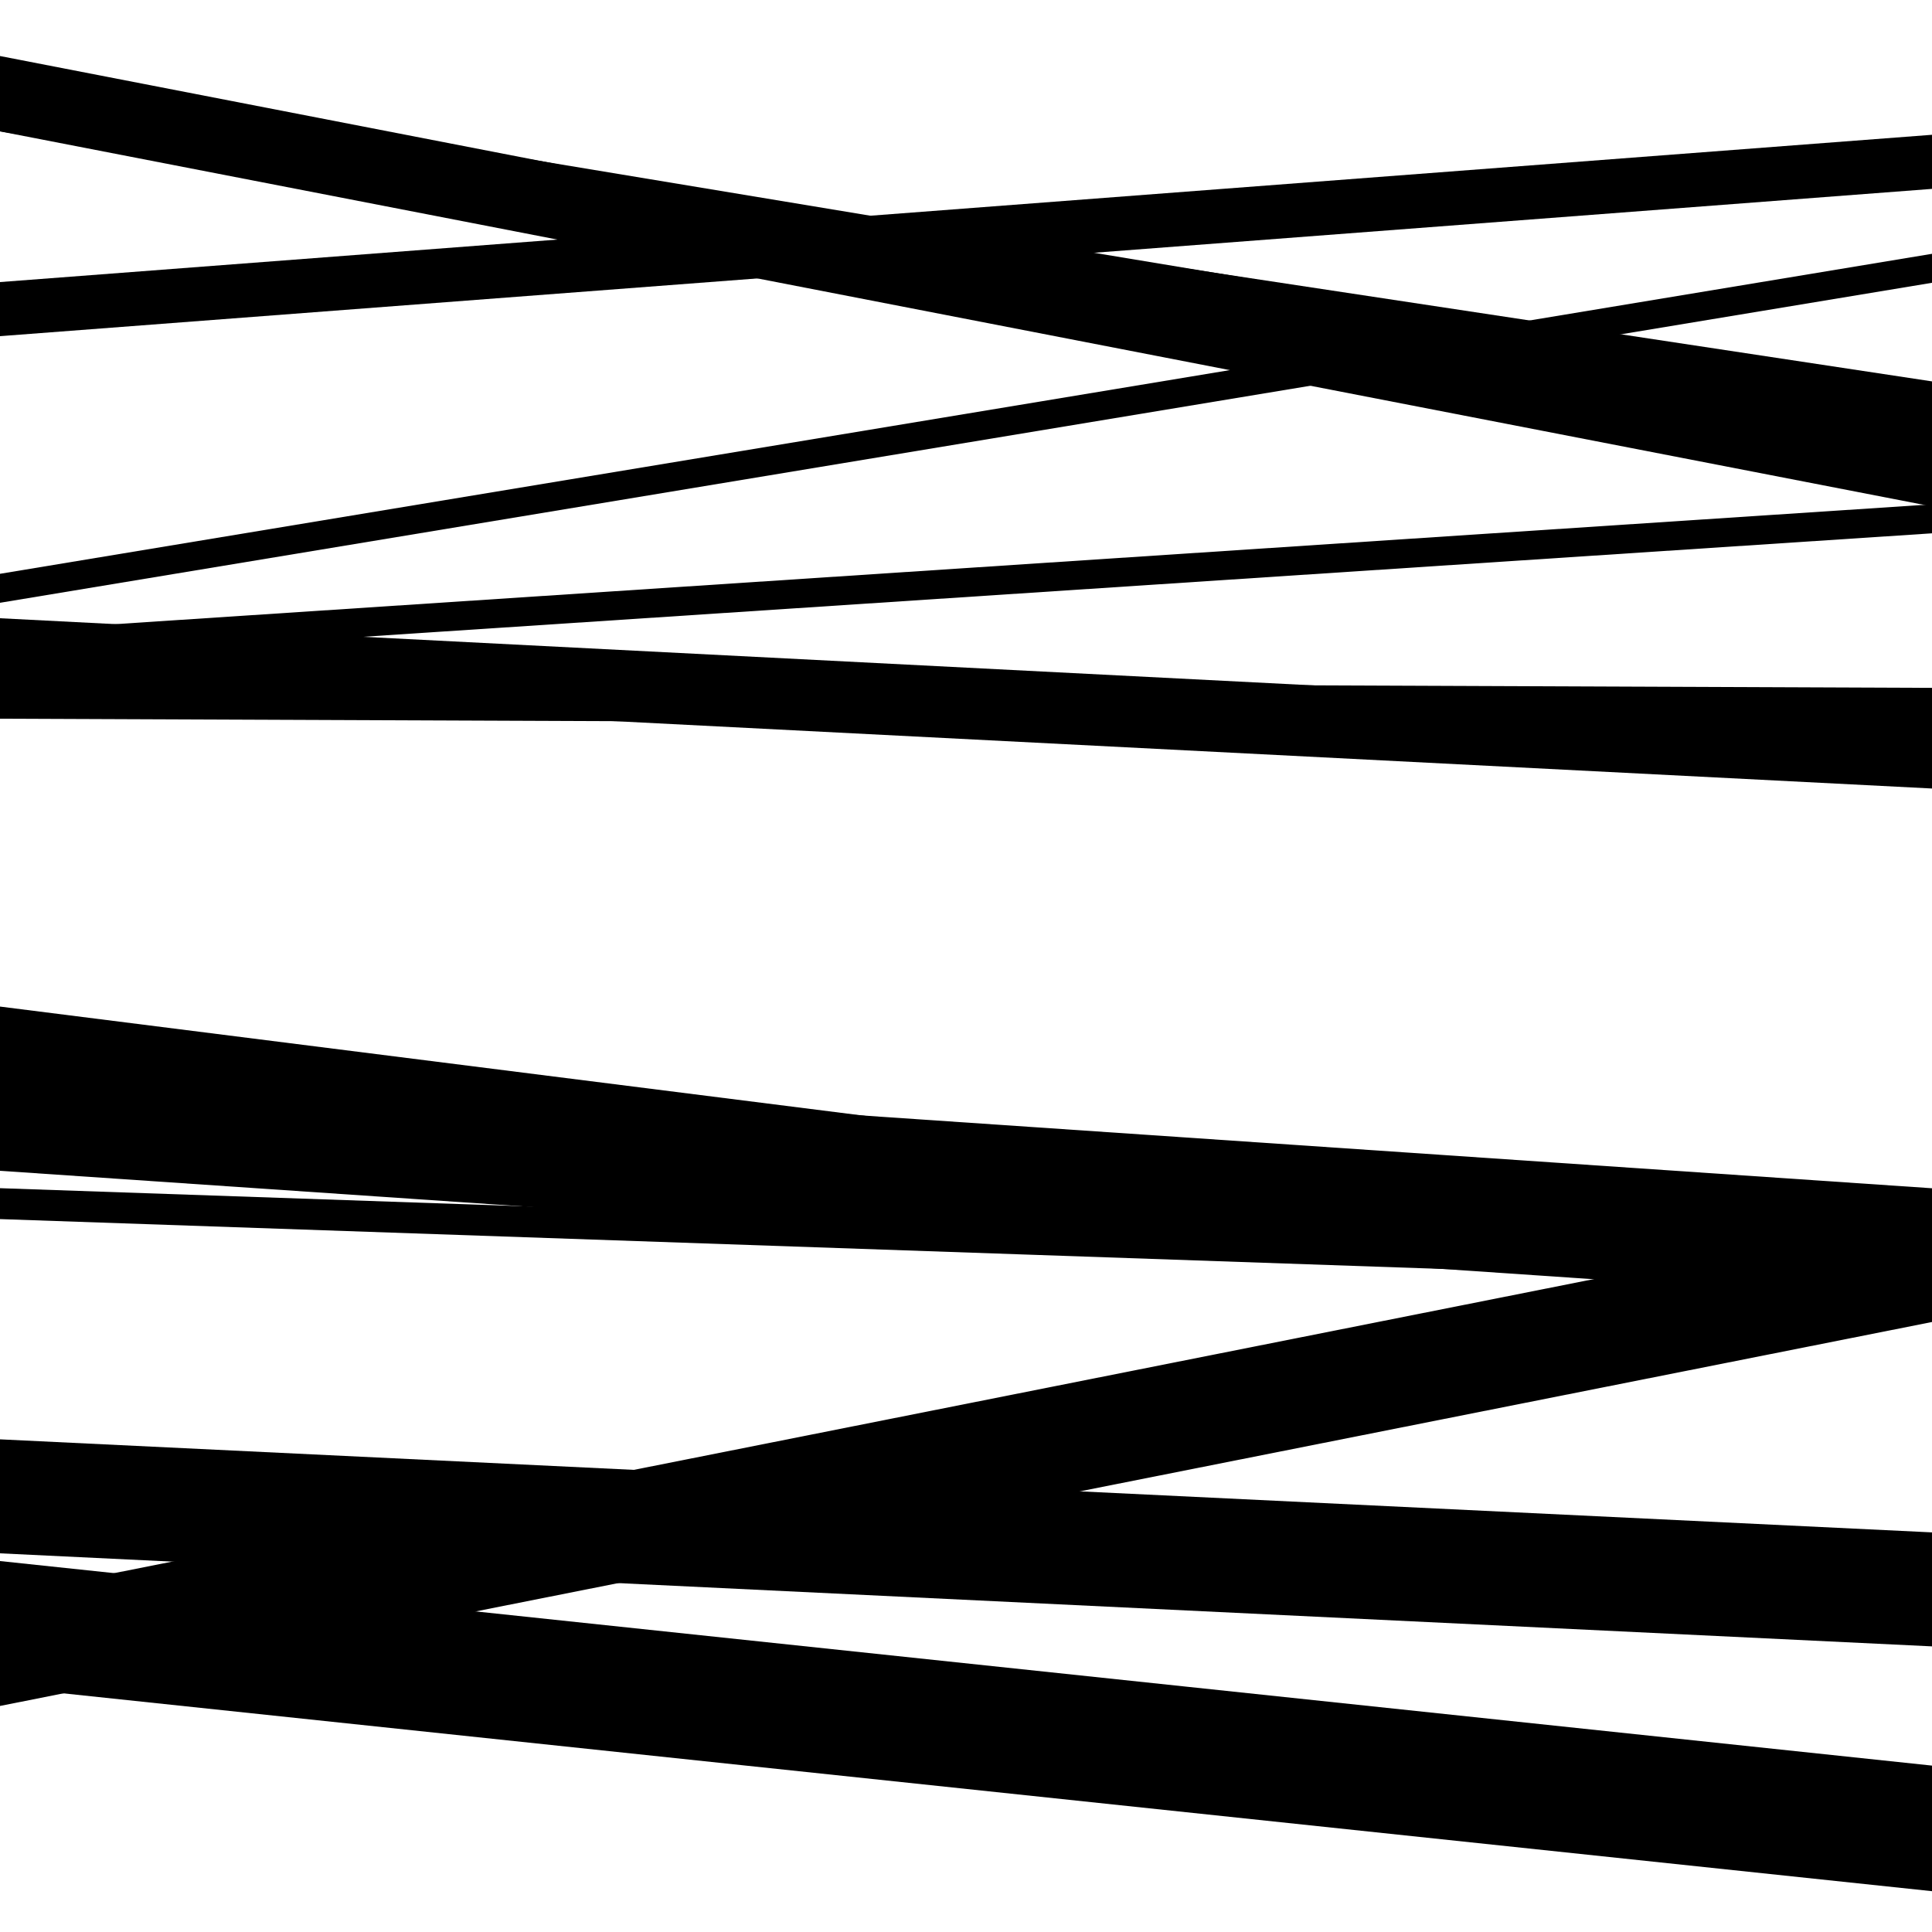 <svg viewBox="0 0 1000 1000" height="1000" width="1000" xmlns="http://www.w3.org/2000/svg">
<rect x="0" y="0" width="1000" height="1000" fill="#ffffff"></rect>
<path opacity="0.8" d="M 0 883 L 1000 684.266 L 1000 627.266 L 0 826 Z" fill="hsl(164, 15%, 50%)"></path>
<path opacity="0.8" d="M 0 68 L 1000 233.715 L 1000 202.715 L 0 37 Z" fill="hsl(169, 25%, 70%)"></path>
<path opacity="0.8" d="M 0 342 L 1000 276.043 L 1000 261.043 L 0 327 Z" fill="hsl(174, 30%, 90%)"></path>
<path opacity="0.8" d="M 0 606 L 1000 674.045 L 1000 615.045 L 0 547 Z" fill="hsl(159, 10%, 30%)"></path>
<path opacity="0.8" d="M 0 873 L 1000 978.874 L 1000 913.874 L 0 808 Z" fill="hsl(164, 15%, 50%)"></path>
<path opacity="0.8" d="M 0 174 L 1000 97.764 L 1000 69.764 L 0 146 Z" fill="hsl(169, 25%, 70%)"></path>
<path opacity="0.8" d="M 0 372 L 1000 376.04 L 1000 356.04 L 0 352 Z" fill="hsl(174, 30%, 90%)"></path>
<path opacity="0.8" d="M 0 631 L 1000 665.569 L 1000 649.569 L 0 615 Z" fill="hsl(159, 10%, 30%)"></path>
<path opacity="0.8" d="M 0 804 L 1000 852.16 L 1000 793.16 L 0 745 Z" fill="hsl(164, 15%, 50%)"></path>
<path opacity="0.8" d="M 0 61 L 1000 212.404 L 1000 197.404 L 0 46 Z" fill="hsl(169, 25%, 70%)"></path>
<path opacity="0.8" d="M 0 357 L 1000 408.131 L 1000 371.131 L 0 320 Z" fill="hsl(174, 30%, 90%)"></path>
<path opacity="0.8" d="M 0 552 L 1000 678.318 L 1000 647.318 L 0 521 Z" fill="hsl(159, 10%, 30%)"></path>
<path opacity="0.8" d="M 0 865 L 1000 672.754 L 1000 648.754 L 0 841 Z" fill="hsl(164, 15%, 50%)"></path>
<path opacity="0.8" d="M 0 68 L 1000 262.126 L 1000 223.126 L 0 29 Z" fill="hsl(169, 25%, 70%)"></path>
<path opacity="0.8" d="M 0 312 L 1000 146.37 L 1000 131.37 L 0 297 Z" fill="hsl(174, 30%, 90%)"></path>
</svg>